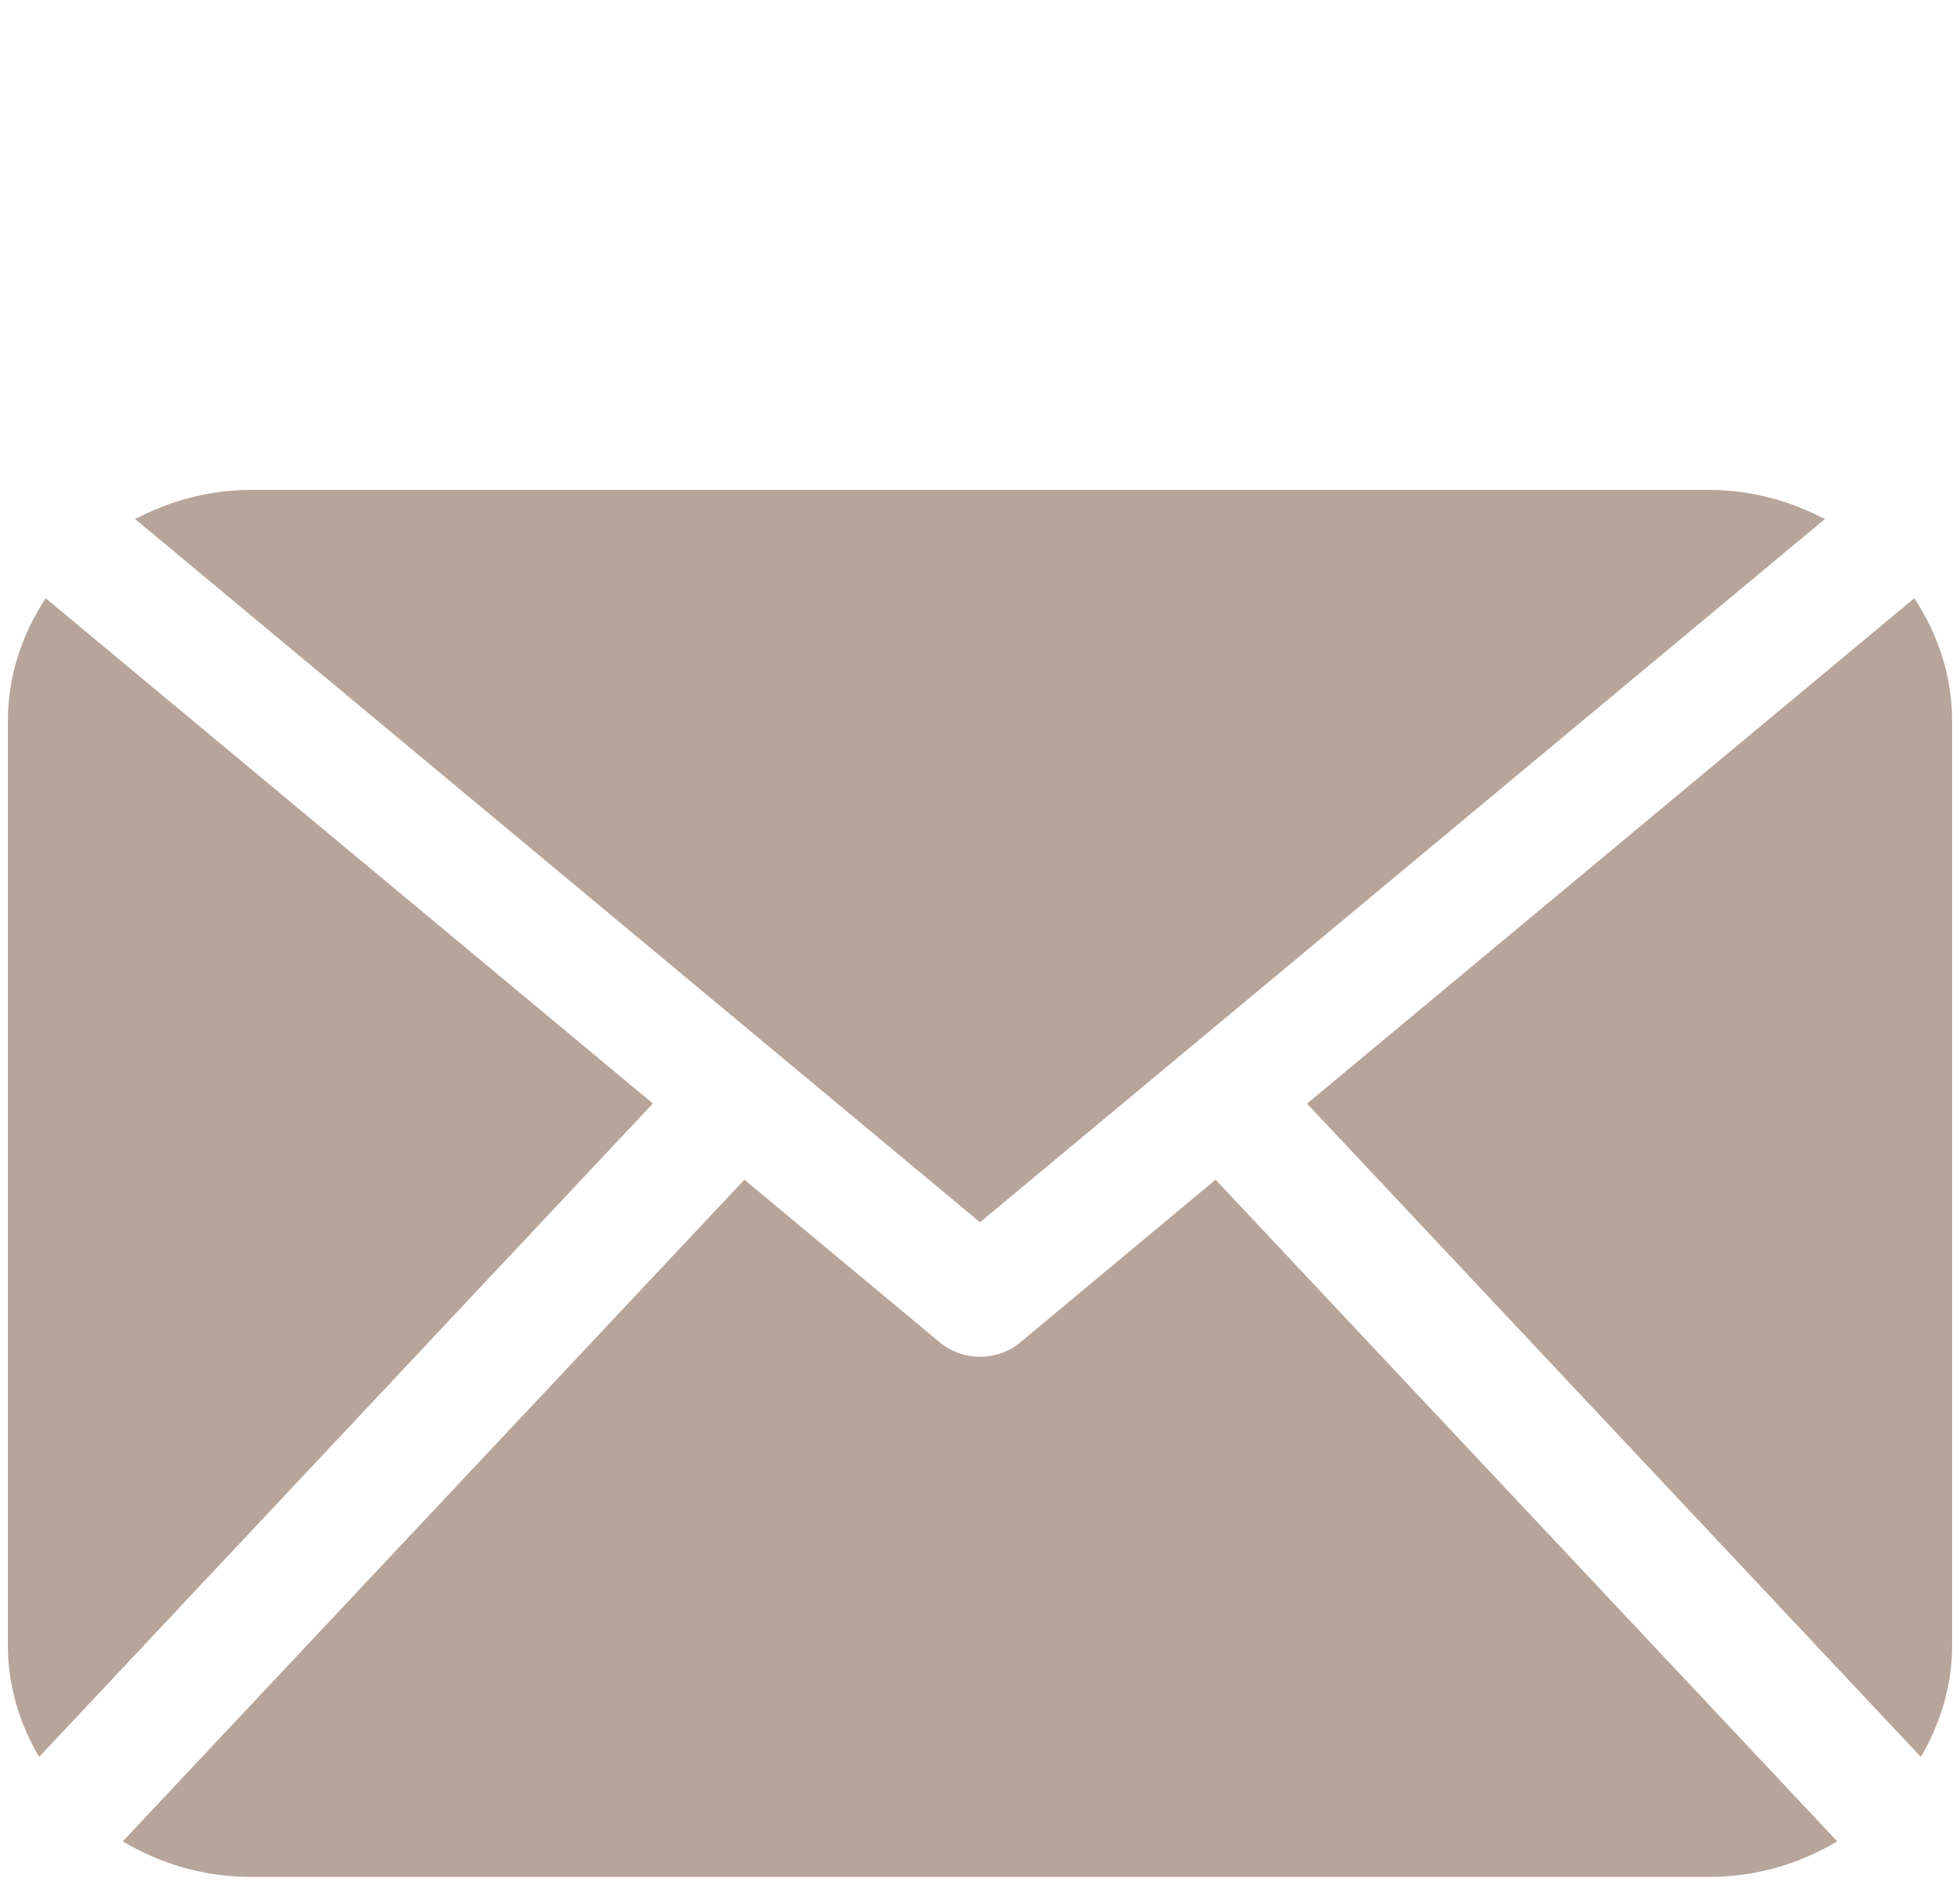 <?xml version="1.0" encoding="utf-8"?>
<!-- Generator: Adobe Illustrator 16.0.0, SVG Export Plug-In . SVG Version: 6.00 Build 0)  -->
<!DOCTYPE svg PUBLIC "-//W3C//DTD SVG 1.1//EN" "http://www.w3.org/Graphics/SVG/1.1/DTD/svg11.dtd">
<svg version="1.1" id="Layer_1" xmlns="http://www.w3.org/2000/svg" xmlns:xlink="http://www.w3.org/1999/xlink" x="0px" y="0px"
	 width="118px" height="114px" viewBox="0 0 118 114" enable-background="new 0 0 118 114" xml:space="preserve">
<g>
	<path fill="#B7A59B" d="M117.525,99.1c0,2.441-0.723,4.705-1.879,6.697L78.689,66.455l36.557-30.431
		c1.422,2.147,2.279,4.669,2.279,7.395V99.1z M59,73.599l50.865-42.345c-2.084-1.088-4.436-1.753-6.971-1.753h-87.79
		c-2.54,0-4.89,0.665-6.969,1.753L59,73.599z M73.182,71.036l-11.773,9.809c-0.689,0.57-1.549,0.854-2.408,0.854
		c-0.86,0-1.717-0.286-2.407-0.855l-11.778-9.808L7.39,110.879c2.244,1.34,4.873,2.141,7.716,2.141h87.789
		c2.845,0,5.474-0.801,7.715-2.141L73.182,71.036z M2.753,36.025c-1.422,2.147-2.279,4.669-2.279,7.394V99.1
		c0,2.441,0.718,4.705,1.879,6.697l36.953-39.349L2.753,36.025z"/>
</g>
</svg>
